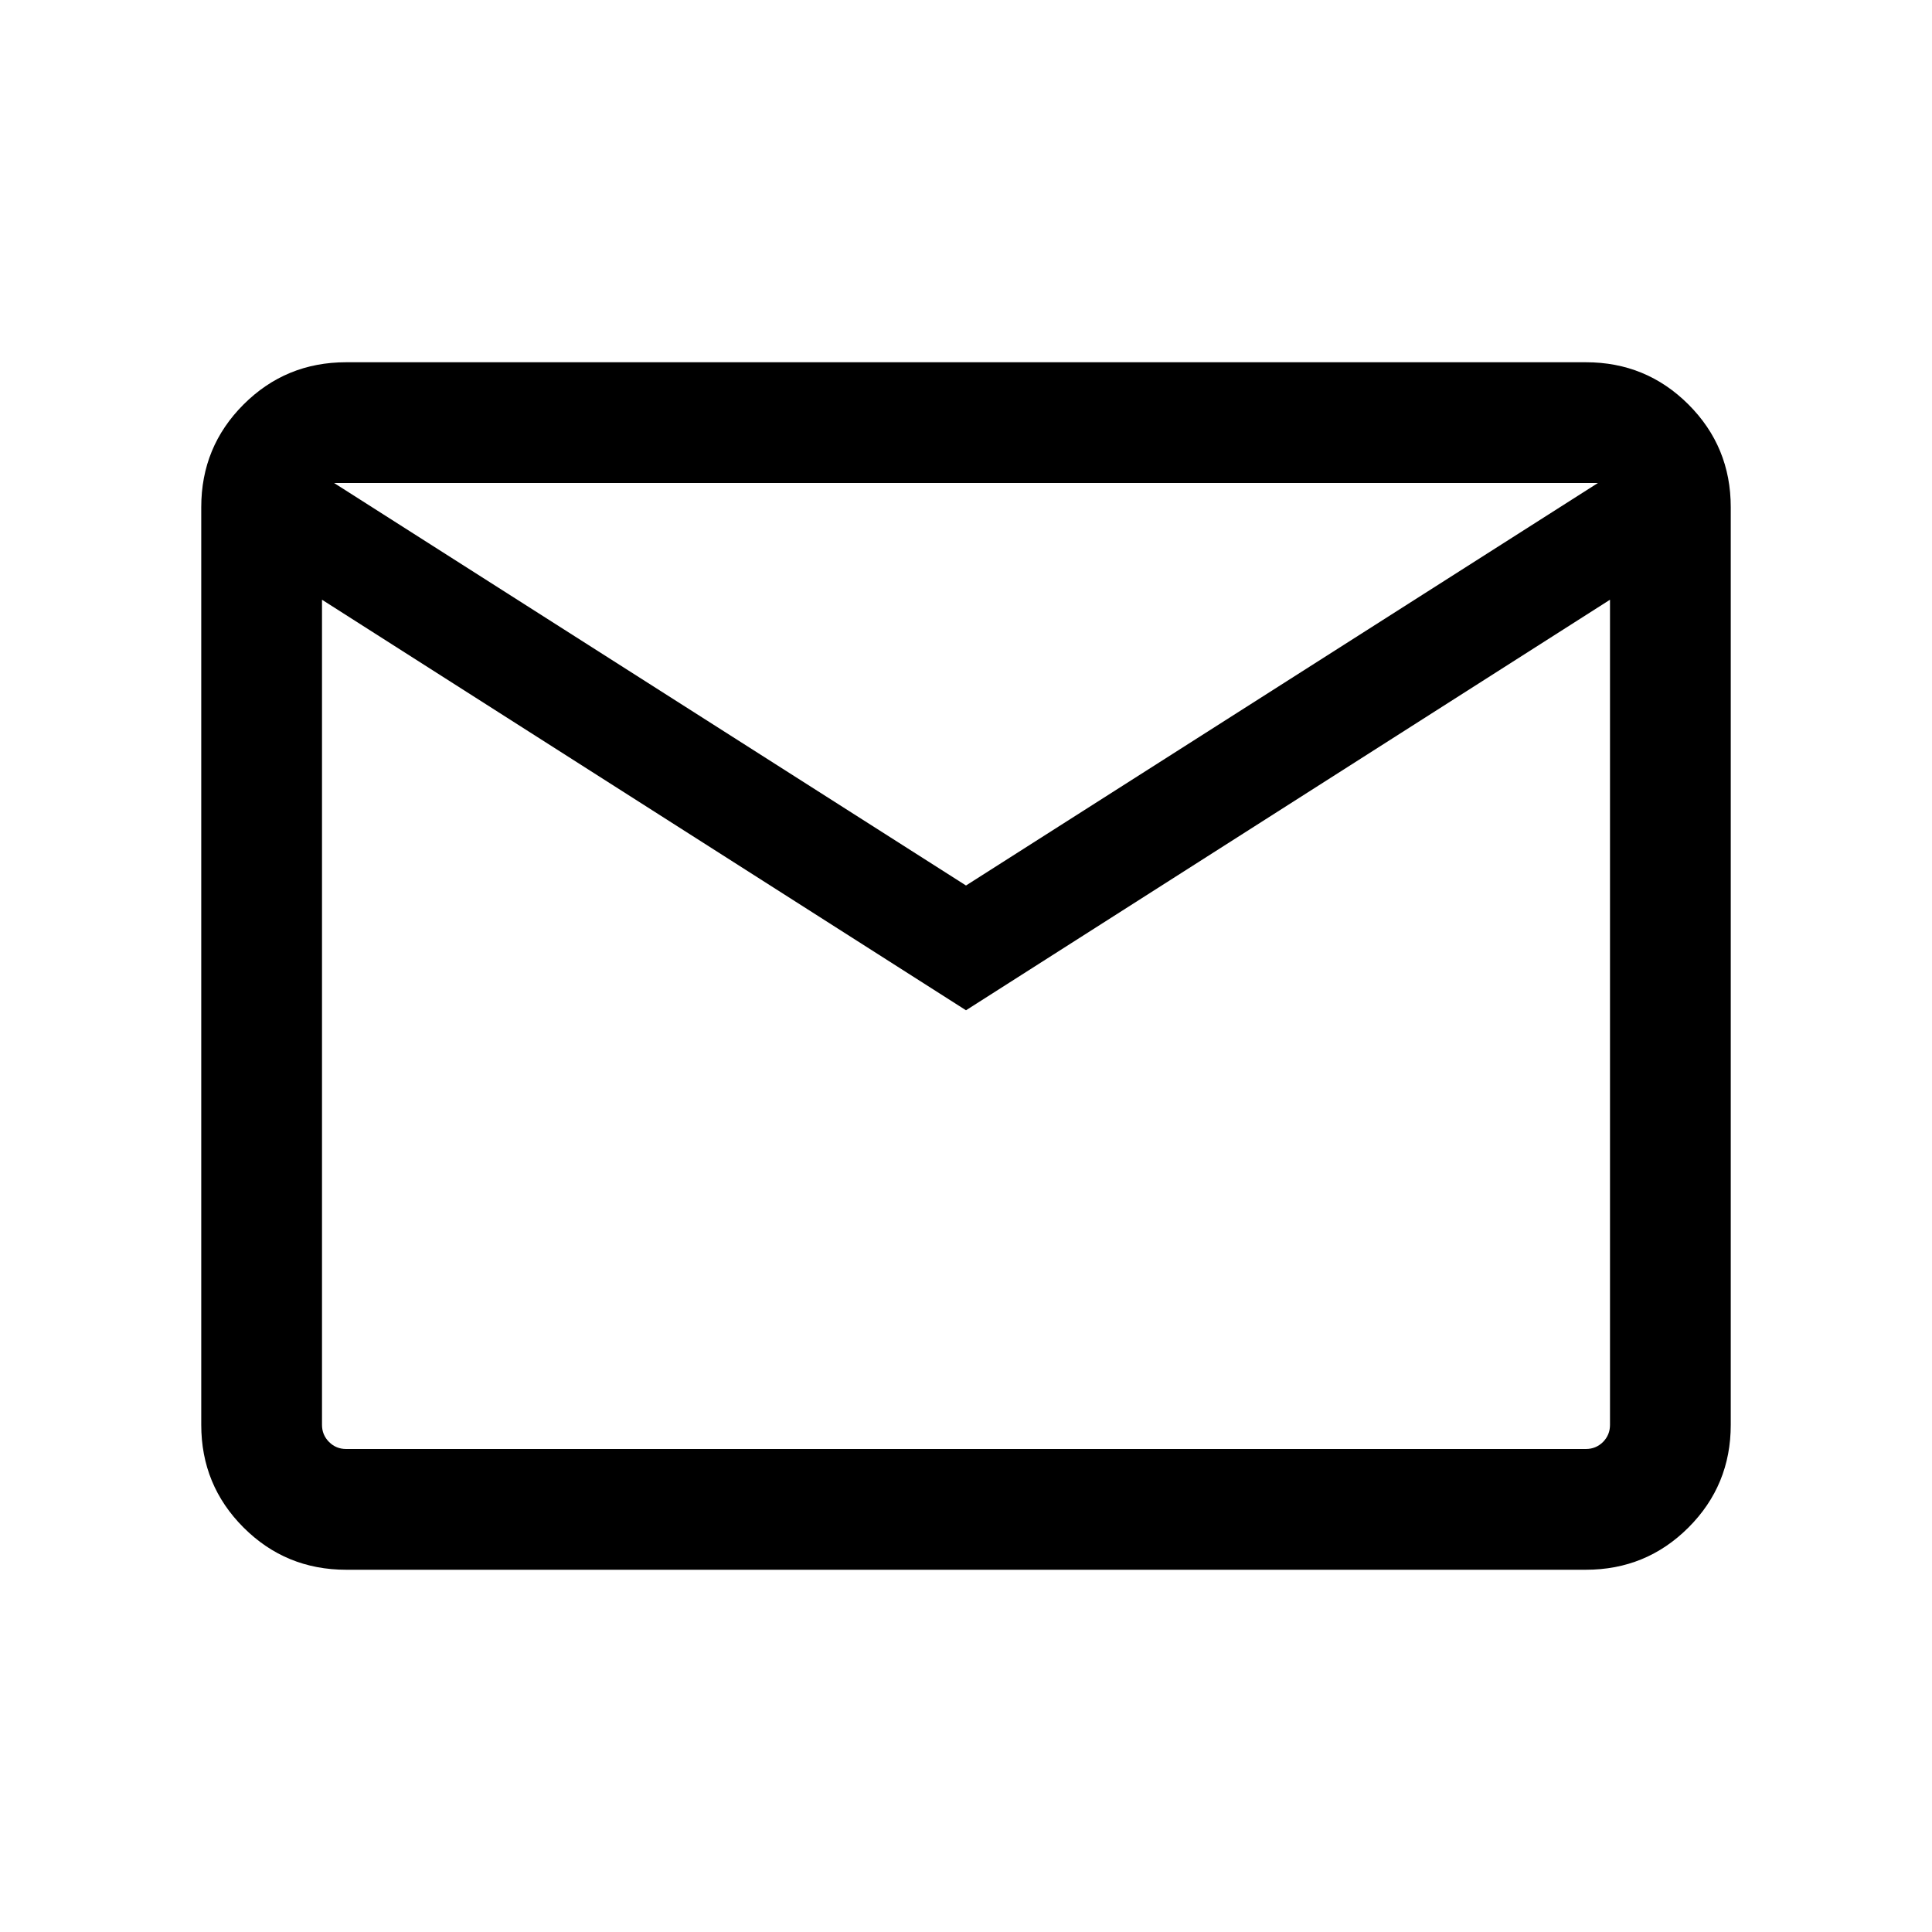 <svg xmlns="http://www.w3.org/2000/svg" height="24" width="24"><path d="M4.3 19.5q-.75 0-1.275-.525Q2.5 18.45 2.5 17.7V6.3q0-.75.525-1.275Q3.55 4.5 4.3 4.5h15.4q.75 0 1.275.525.525.525.525 1.275v11.4q0 .75-.525 1.275-.525.525-1.275.525Zm7.7-6.95-8-5.1V17.7q0 .125.088.213.087.087.212.087h15.4q.125 0 .213-.087.087-.088.087-.213V7.45ZM12 11l7.85-5H4.15ZM4 7.45V6v11.7q0 .125.088.213.087.087.212.087H4v-.3Z"/></svg>